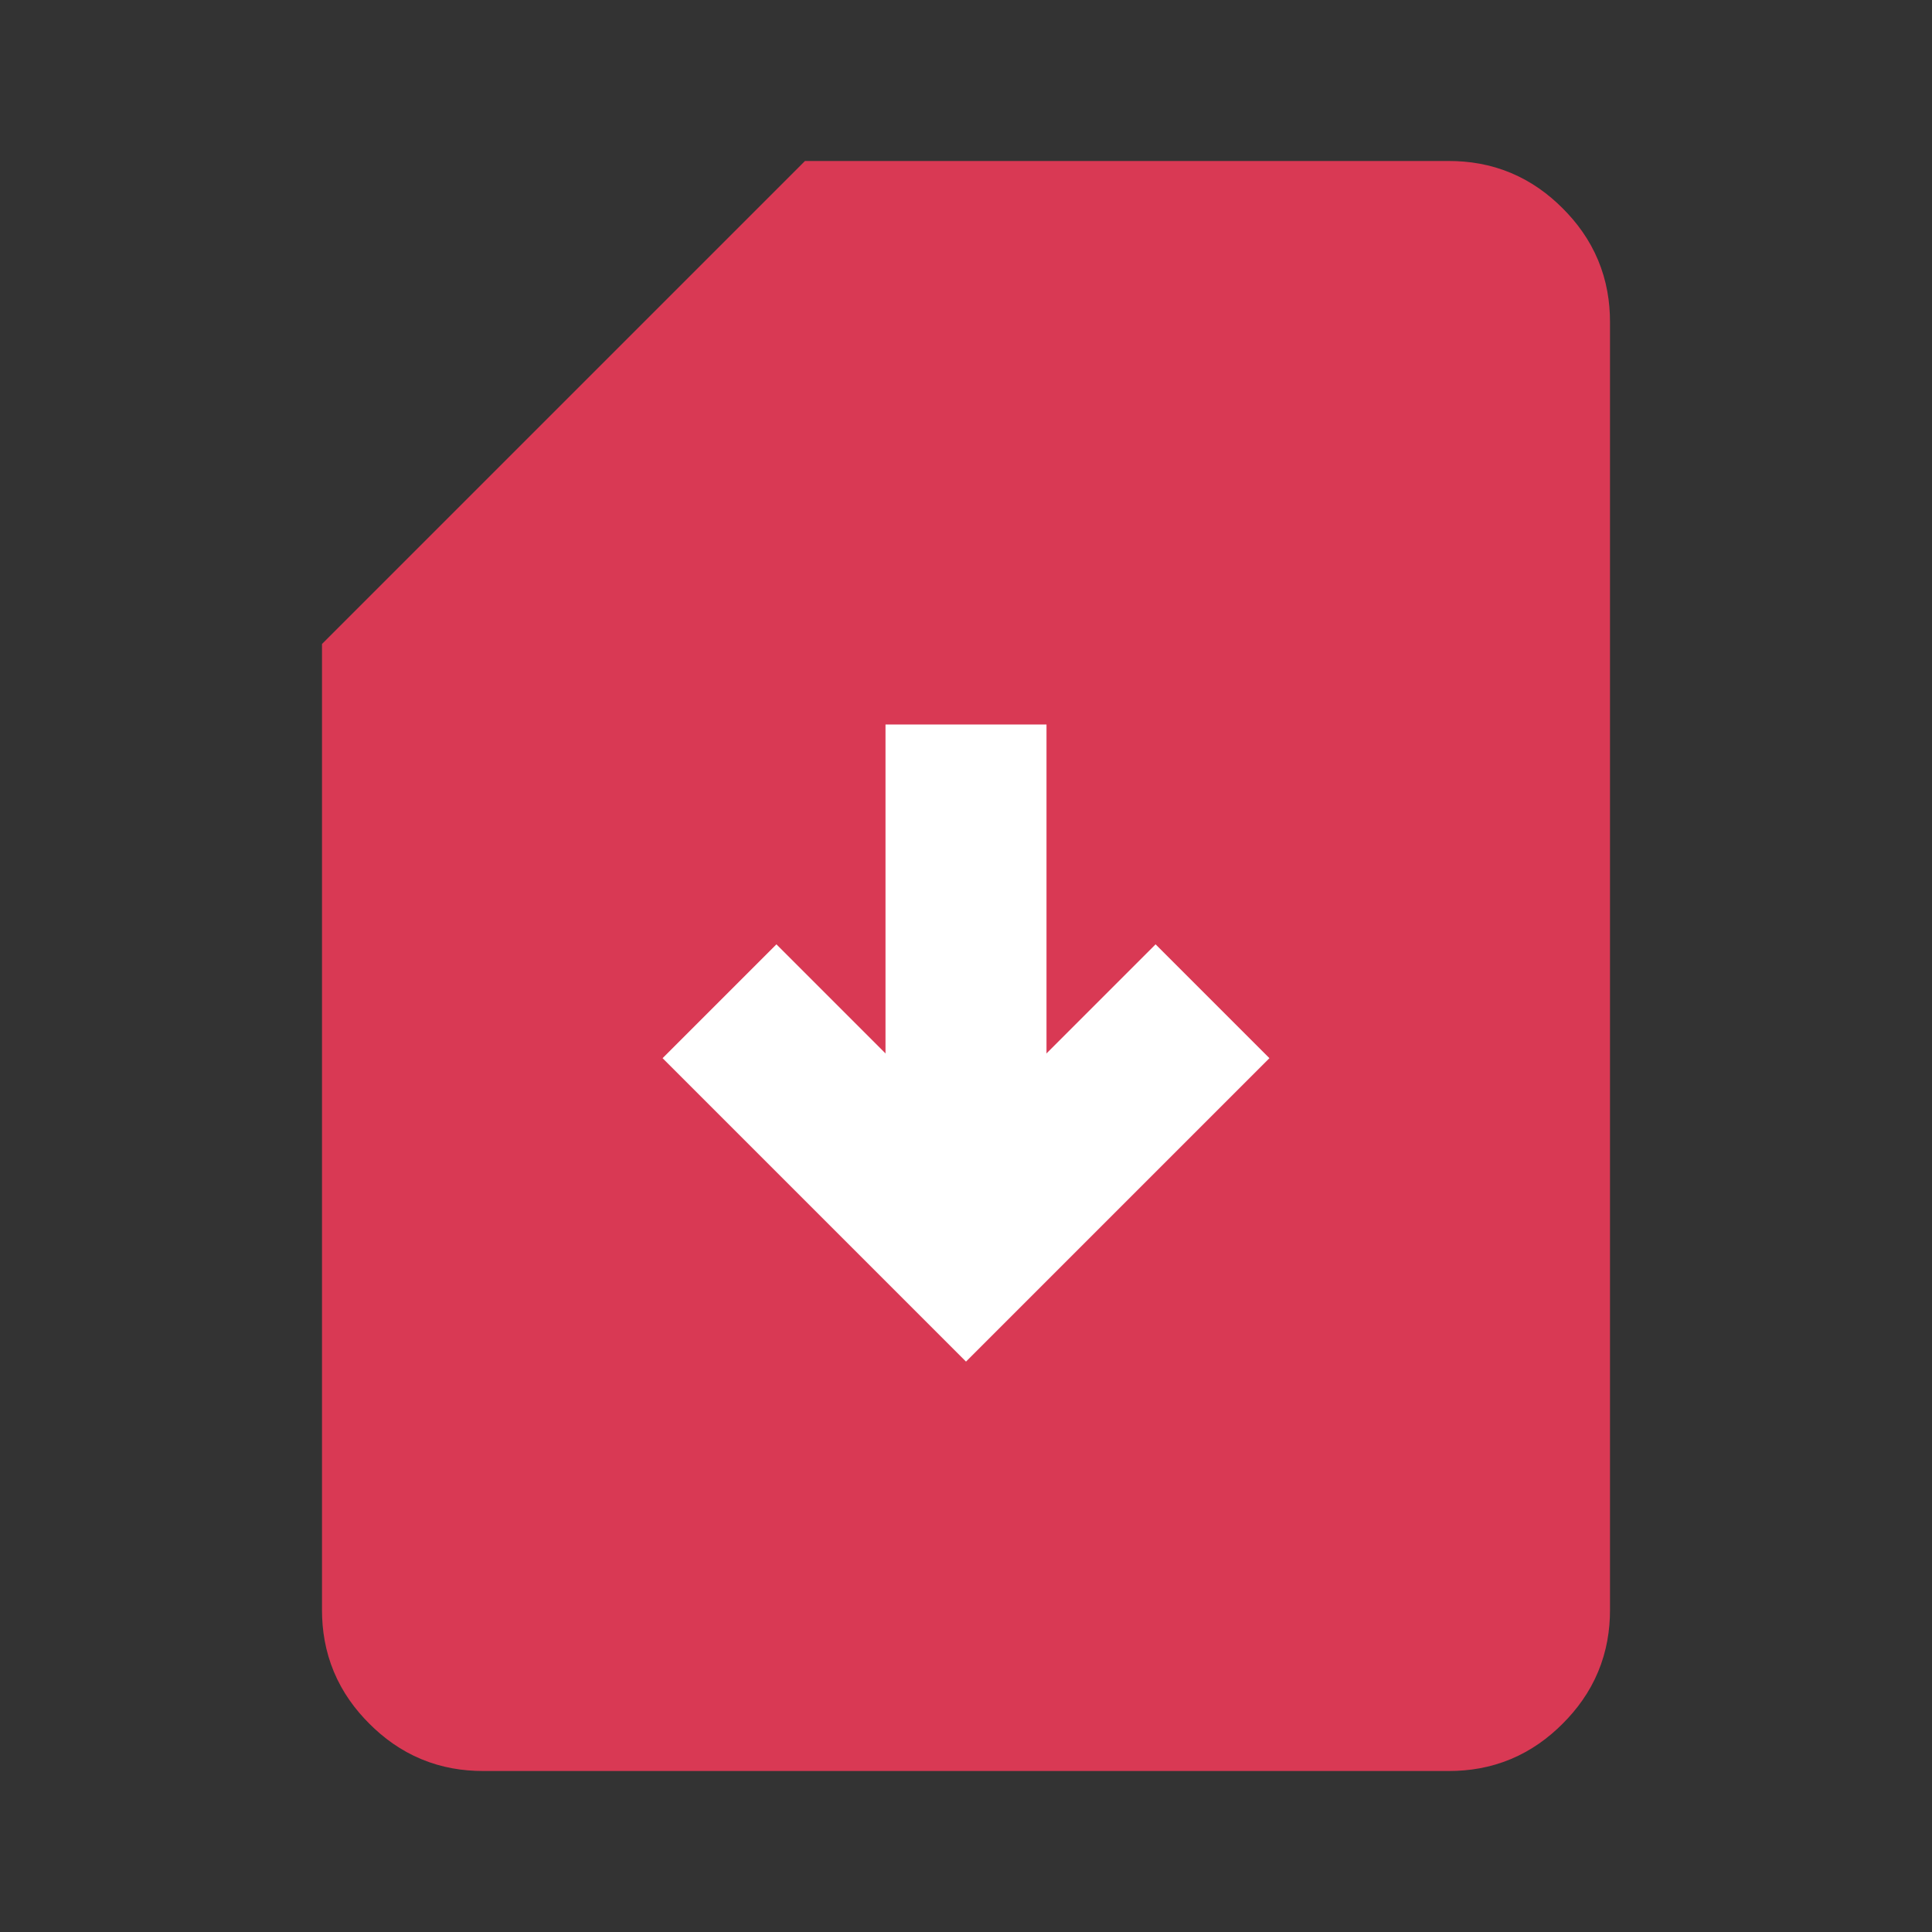 <svg width="24" height="24" viewBox="0 0 24 24" fill="none" xmlns="http://www.w3.org/2000/svg">
<rect x="0" y="0" width="24" height="24" fill="#333333" stroke="none"/>
<mask id="mask0_2695_29121" style="mask-type:alpha" maskUnits="userSpaceOnUse" x="0" y="0" width="24" height="24">
<rect width="24" height="24" fill="#D9D9D9"/>
</mask>
<g mask="url(#mask0_2695_29121)">
<path d="M6 21C5.717 21 5.5 20.911 5.295 20.705C5.089 20.5 5 20.283 5 20V8.414L10.414 3H18C18.283 3 18.5 3.089 18.705 3.295C18.911 3.5 19 3.717 19 4V20C19 20.283 18.911 20.5 18.705 20.705C18.5 20.911 18.283 21 18 21H6Z" fill="#D93954" stroke="#D93954" stroke-width="2"/>
<path d="M15.062 12.438L12 15.5L8.938 12.438" stroke="white" stroke-width="2"/>
<path d="M12 9V15.5" stroke="white" stroke-width="2"/>
</g>
</svg>

